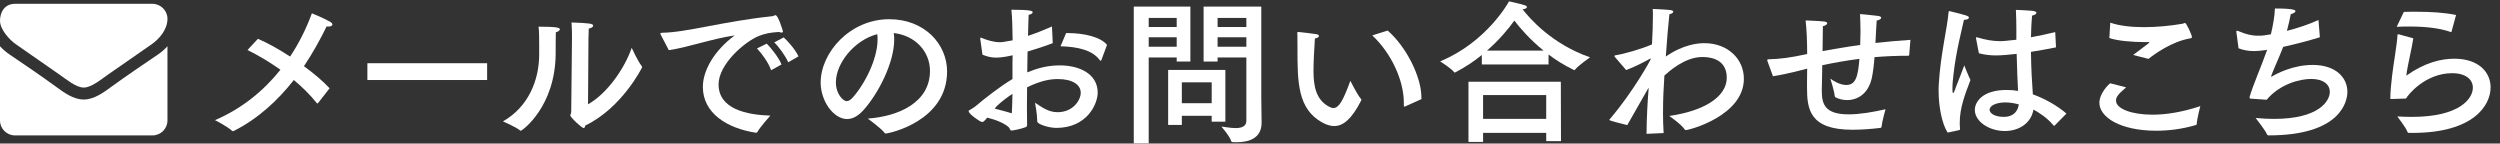 <?xml version="1.0" encoding="utf-8"?>
<!-- Generator: Adobe Illustrator 15.0.0, SVG Export Plug-In  -->
<!DOCTYPE svg PUBLIC "-//W3C//DTD SVG 1.1//EN" "http://www.w3.org/Graphics/SVG/1.1/DTD/svg11.dtd">
<svg version="1.1"
	 xmlns="http://www.w3.org/2000/svg" xmlns:xlink="http://www.w3.org/1999/xlink" xmlns:a="http://ns.adobe.com/AdobeSVGViewerExtensions/3.0/"
	 x="0px" y="0px" width="209px" height="12px" viewBox="0 0 209 12" overflow="visible" enable-background="new 0 0 209 12"
	 xml:space="preserve">
<rect x="0" y="0" width="209" height="12" fill="#333333" stroke="none"/>
<defs>
</defs>
<g>
	<g>
		<path fill="#FFFFFF" d="M12.664,3.711c-1.219,0.844-2.445,1.688-3.656,2.539c-0.508,0.352-1.367,1.07-2,1.07H7H6.992
			c-0.633,0-1.492-0.719-2-1.07C3.781,5.398,2.555,4.555,1.344,3.711C0.789,3.336,0,2.453,0,1.742C0,0.977,0.414,0.32,1.25,0.32
			h11.5c0.68,0,1.25,0.562,1.25,1.25C14,2.445,13.352,3.234,12.664,3.711z M14,10.07c0,0.688-0.562,1.25-1.25,1.25H1.25
			C0.562,11.32,0,10.758,0,10.07V3.867c0.234,0.258,0.5,0.484,0.789,0.68C2.086,5.43,3.398,6.312,4.672,7.242
			C5.328,7.727,6.141,8.32,6.992,8.32H7h0.008c0.852,0,1.664-0.594,2.32-1.078c1.273-0.922,2.586-1.812,3.891-2.695
			C13.5,4.352,13.766,4.125,14,3.867V10.07z"/>
		<path fill="#FFFFFF" d="M26.593,8.613c-0.026,0.013-0.039,0.039-0.065,0.039c-0.013,0-0.026-0.013-0.039-0.026
			c-0.559-0.702-1.222-1.352-1.924-1.937c-1.339,1.703-2.99,3.237-5.031,4.264c-0.013,0.014-0.039,0.014-0.052,0.014
			c-0.026,0-0.065-0.014-0.078-0.026c-0.403-0.377-1.43-0.897-1.43-0.897c2.301-0.987,4.095-2.496,5.473-4.212
			c-0.949-0.676-1.911-1.235-2.756-1.651l0.871-0.936c0.741,0.312,1.716,0.845,2.691,1.482c0.78-1.17,1.378-2.405,1.82-3.614
			c0,0,1.04,0.416,1.56,0.728c0.104,0.065,0.156,0.144,0.156,0.208c0,0.091-0.117,0.169-0.299,0.169c-0.065,0-0.117,0-0.182-0.013
			c-0.533,1.092-1.157,2.223-1.898,3.328c0.819,0.598,1.586,1.248,2.145,1.846L26.593,8.613z"/>
		<path fill="#FFFFFF" d="M40.724,6.689h-10.01V5.285h10.01V6.689z"/>
		<path fill="#FFFFFF" d="M46.805,2.451c0,0.078-0.117,0.195-0.338,0.247c-0.013,0.403-0.013,1.3-0.013,1.586
			c0,0.052,0,0.091,0,0.13c0,4.512-2.808,6.514-2.912,6.514c-0.013,0-0.039,0-0.052-0.014c-0.325-0.285-1.443-0.767-1.443-0.767
			c2.119-1.196,3.029-3.445,3.029-5.59c0-0.065,0-0.117,0-0.183c0,0,0-0.233,0-0.572c0-0.493,0-1.183-0.052-1.572
			C46.584,2.23,46.805,2.321,46.805,2.451z M49.158,8.718c1.573-0.871,3.055-2.978,3.653-4.72c0,0,0.494,1.092,0.832,1.521
			c0.026,0.039,0.039,0.064,0.039,0.104c0,0.026-1.69,3.406-4.758,4.875c-0.026,0.131-0.052,0.208-0.13,0.208
			c-0.156,0-1.118-0.896-1.118-1.065c0-0.078,0.078-0.13,0.078-0.286l0.065-6.228c0-0.247,0-0.78-0.039-1.248
			c1.521,0.052,1.807,0.104,1.807,0.26c0,0.104-0.117,0.208-0.364,0.247c-0.013,0.352-0.026,0.793-0.026,0.793L49.158,8.718z"/>
		<path fill="#FFFFFF" d="M55.248,2.919c-0.026-0.052-0.039-0.091-0.039-0.117c0-0.039,0.039-0.064,0.143-0.064
			c2.054-0.026,5.018-0.937,9.166-1.378c0.065,0,0.104-0.014,0.156-0.039c0.065-0.026,0.117-0.053,0.156-0.053
			c0.234,0,0.624,1.34,0.624,1.353c0,0.065-0.039,0.104-0.117,0.104c-0.052,0-0.117-0.014-0.208-0.053
			c-0.728,0.039-1.196,0.144-1.664,0.325c-1.196,0.468-3.393,2.366-3.393,4.057c0,2.066,2.353,2.548,4.329,2.612
			c0,0-0.858,0.949-1.092,1.379c-0.026,0.038-0.052,0.052-0.091,0.052c-0.013,0-0.013,0-0.026,0
			c-2.444-0.377-4.433-1.651-4.433-3.835c0-1.379,0.962-3.043,2.665-4.304c-1.989,0.299-3.939,1.015-5.512,1.235L55.248,2.919z
			 M64.465,5.87c-0.208-0.611-0.767-1.391-1.183-1.82l0.819-0.402c0.286,0.286,0.988,1.118,1.235,1.742L64.465,5.87z M65.896,5.207
			c-0.234-0.533-0.754-1.261-1.17-1.664l0.793-0.416c0.26,0.234,0.949,0.962,1.235,1.586L65.896,5.207z"/>
		<path fill="#FFFFFF" d="M74.756,3.296c0,1.95-1.313,4.498-2.561,5.902c-0.468,0.521-0.937,0.754-1.378,0.754
			c-1.144,0-2.21-1.521-2.21-3.042c0-2.521,2.457-5.304,5.733-5.304c2.938,0,4.836,2.066,4.836,4.368
			c0,4.146-4.823,5.187-5.148,5.187c-0.026,0-0.052-0.013-0.065-0.039c-0.286-0.39-1.417-1.209-1.417-1.209
			c2.522-0.182,5.2-1.312,5.2-3.991c0-1.638-1.261-2.964-3.029-3.159C74.743,2.932,74.756,3.114,74.756,3.296z M69.881,6.885
			c0,1.001,0.624,1.572,0.897,1.572c0.156,0,0.325-0.104,0.481-0.272c1.027-1.131,2.106-3.25,2.106-4.889
			c0-0.143,0-0.299-0.026-0.441C71.441,3.348,69.881,5.272,69.881,6.885z"/>
		<path fill="#FFFFFF" d="M88.01,3.608c-0.676,0.26-1.404,0.494-2.106,0.702c-0.013,0.559-0.013,1.144-0.026,1.742
			c0.676-0.273,1.547-0.586,2.717-0.586c1.677,0,3.172,0.729,3.172,2.275c0,0.962-0.897,2.951-3.458,2.951
			c-0.637,0-1.599-0.312-1.599-0.546c0-0.026,0-0.052,0-0.091c0-0.507-0.182-1.47-0.182-1.47c0.624,0.416,1.145,0.794,1.885,0.794
			c1.313,0,1.937-1.027,1.937-1.626c0-0.663-0.676-1.144-1.911-1.144c-0.611,0-1.404,0.117-2.574,0.689
			c0,0.598-0.013,1.183-0.013,1.716c0,0.52,0.013,1.001,0.013,1.391c0,0.117,0,0.169-0.117,0.222
			c-0.247,0.116-1.053,0.285-1.17,0.285c-0.156,0-0.143-0.169-0.234-0.26c-0.312-0.325-1.105-0.65-1.807-0.819
			c-0.13,0.156-0.312,0.364-0.403,0.364c-0.052,0-0.117-0.025-0.208-0.064c-0.858-0.547-0.949-0.78-0.949-0.846
			c0-0.039,0.026-0.064,0.117-0.104c0.078-0.039,0.39-0.247,0.442-0.286c0.729-0.624,2.106-1.703,3.107-2.288V5.272l0.013-0.65
			c-0.819,0.195-1.313,0.195-1.365,0.195c-0.403,0-0.754-0.078-1.157-0.247l-0.182-1.3c0-0.026,0-0.039,0-0.053
			c0-0.052,0.013-0.077,0.039-0.077c0.026,0,0.039,0.013,0.065,0.025c0.442,0.182,0.988,0.364,1.547,0.364
			c0.156,0,0.247-0.013,1.053-0.156c-0.013-0.949-0.026-1.833-0.104-2.561c1.599,0,1.781,0.104,1.781,0.208
			c0,0.091-0.13,0.182-0.338,0.221c-0.013,0.377-0.039,0.988-0.052,1.755c0.598-0.195,1.261-0.455,2.002-0.78L88.01,3.608z
			 M83.355,8.848c-0.065,0.064-0.13,0.143-0.195,0.233c0.507,0.13,1.001,0.261,1.43,0.391c0.026-0.533,0.039-1.079,0.052-1.625
			C84.201,8.133,83.707,8.51,83.355,8.848z M92.079,5.012c-0.013,0.039-0.039,0.065-0.065,0.065c-0.026,0-0.039-0.013-0.065-0.039
			c-0.598-0.832-1.807-1.131-3.289-1.17l0.468-1.105c0.026,0,0.052,0,0.078,0c1.508,0,2.821,0.352,3.341,0.988L92.079,5.012z"/>
		<path fill="#FFFFFF" d="M99.516,5.143h-1.144V4.805h-2.34v7.176h-1.248V0.553h4.732V5.143z M96.032,1.502v0.754h2.34V1.502H96.032
			z M96.032,3.114v0.793h2.34V3.114H96.032z M102.441,10.174h-1.144V9.68h-2.496v0.767h-1.144V5.844h4.784V10.174z M98.801,6.885
			v1.741h2.496V6.885H98.801z M105.444,8.21c0,0.208,0.026,1.417,0.026,2.055c0,1.326-1.118,1.625-2.08,1.625
			c-0.117,0-0.247,0-0.364-0.013c-0.052,0-0.078-0.026-0.091-0.065c-0.13-0.442-0.832-1.235-0.832-1.235
			c0.325,0.039,0.78,0.13,1.196,0.13c0.481,0,0.897-0.13,0.897-0.61V4.805h-2.405v0.338h-1.17v-4.59h4.823V8.21z M101.791,1.502
			v0.754h2.405V1.502H101.791z M101.791,3.114v0.793h2.405V3.114H101.791z"/>
		<path fill="#FFFFFF" d="M109.808,5.909c0,1.274,0.195,2.431,1.313,3.017c0.13,0.064,0.247,0.104,0.351,0.104
			c0.468,0,0.819-0.637,1.417-2.275c0,0,0.585,1.184,0.897,1.521c0.013,0.013,0.026,0.039,0.026,0.064
			c0,0.014-0.013,0.039-0.013,0.053c-0.793,1.56-1.508,2.145-2.262,2.145c-0.312,0-0.637-0.104-0.975-0.286
			c-2.093-1.131-2.093-3.419-2.093-6.214c0-1.105-0.013-1.209-0.013-1.287c0-0.064,0.013-0.078,0.039-0.078c0.013,0,0.026,0,0.052,0
			c0.195,0.014,1.17,0.13,1.495,0.183c0.156,0.025,0.221,0.091,0.221,0.155c0,0.078-0.104,0.169-0.338,0.208
			C109.86,4.154,109.808,5.285,109.808,5.909z M116.009,2.555c1.547,1.34,2.821,3.861,2.821,5.591c0,0.039,0,0.091,0,0.143
			l-1.365,0.611c-0.026,0.013-0.039,0.013-0.052,0.013c-0.039,0-0.052-0.025-0.052-0.091c0-0.078,0-0.156,0-0.234
			c0-1.858-1.04-4.134-2.639-5.629L116.009,2.555z"/>
		<path fill="#FFFFFF" d="M129.459,5.39h-5.578V4.596c-0.637,0.521-1.378,1.015-2.197,1.443c-0.026,0.014-0.052,0.026-0.065,0.026
			c-0.026,0-0.039-0.013-0.052-0.026c-0.208-0.299-1.17-0.91-1.17-0.91c3.9-1.611,5.72-4.939,5.759-5.018
			c0,0,0.91,0.194,1.339,0.338c0.091,0.025,0.156,0.091,0.156,0.143c0,0.078-0.104,0.156-0.364,0.183
			c0.572,0.74,2.444,2.912,5.642,4.017c0,0-1.014,0.702-1.261,1.04c-0.013,0.026-0.039,0.026-0.052,0.026
			c-0.013,0-0.039,0-0.052-0.014c-0.78-0.377-1.482-0.818-2.106-1.286V5.39z M130.499,11.799h-1.235v-0.689h-5.278v0.754h-1.222
			V6.832h7.722L130.499,11.799z M123.985,7.95v1.989h5.278V7.95H123.985z M129.043,4.232c-1.183-0.962-2.015-1.95-2.444-2.51
			c-0.481,0.677-1.248,1.6-2.288,2.51H129.043z"/>
		<path fill="#FFFFFF" d="M139.132,6.521c-0.052,0.728-0.104,1.794-0.104,2.886c0,0.585,0.013,1.17,0.052,1.716l-1.43,0.065
			c0.013-1.365,0.078-2.613,0.182-3.849c-0.039,0.053-0.065,0.104-0.104,0.156c-0.65,1.131-1.209,2.132-1.69,2.964
			c-1.495-0.377-1.495-0.402-1.495-0.441c0-0.026,0.026-0.052,0.065-0.091c1.937-2.275,3.406-4.94,3.406-5.019
			c0-0.013-0.013-0.013-0.013-0.013c-0.013,0-0.039,0-0.078,0.025c-0.338,0.195-1.352,0.716-1.976,0.937l-0.962-1.118
			c-0.013-0.013-0.013-0.039-0.013-0.052c0-0.039,0.013-0.053,0.065-0.065c0.676-0.091,2.171-0.52,3.068-0.91
			c0.052-0.871,0.078-1.703,0.078-2.34c0-0.247,0-0.455-0.013-0.624c0,0,0.988,0.039,1.469,0.091
			c0.169,0.026,0.247,0.078,0.247,0.144c0,0.078-0.13,0.169-0.325,0.208c-0.104,0.923-0.208,2.249-0.299,3.536
			c1.482-1.027,2.717-1.118,3.224-1.118c1.95,0,3.302,1.312,3.302,2.977c0,3.081-4.55,4.29-4.862,4.29
			c-0.039,0-0.065-0.025-0.091-0.064c-0.299-0.442-1.287-1.118-1.287-1.118c2.912-0.416,4.81-1.599,4.81-3.198
			c0-1.729-1.69-1.729-2.054-1.729c-1.456,0-2.795,1.222-3.159,1.547L139.132,6.521z"/>
		<path fill="#FFFFFF" d="M159.608,4.609c-0.013,0.039-0.026,0.052-0.078,0.052c-0.962,0-1.911,0.039-2.821,0.117
			c-0.052,0.688-0.13,1.326-0.234,1.781c-0.299,1.287-1.183,1.807-2.054,1.807c-0.338,0-0.663-0.078-0.962-0.221
			c-0.039-0.026-0.065-0.065-0.078-0.117c-0.026-0.403-0.364-1.456-0.364-1.456c0.247,0.195,0.819,0.533,1.326,0.533
			c0.793,0,0.988-0.689,1.105-2.185c-1.131,0.144-2.184,0.338-3.107,0.533c-0.013,0.546-0.026,1.066-0.026,1.495
			c0,0.208-0.013,0.403-0.013,0.585c0,1.105,0.182,2.028,2.249,2.028c0.949,0,2.054-0.195,3.081-0.429c0,0-0.286,0.975-0.338,1.481
			c-0.013,0.052-0.039,0.078-0.091,0.078c-0.702,0.091-1.573,0.156-2.34,0.156c-3.588,0-3.796-1.729-3.796-3.536
			c0-0.13,0-0.26,0-0.403c0-0.351,0.013-0.754,0.013-1.17c-0.182,0.039-0.351,0.091-0.507,0.13
			c-0.832,0.221-1.768,0.416-2.353,0.507l-0.455-1.248c-0.013-0.039-0.026-0.078-0.026-0.104c0-0.039,0.026-0.052,0.104-0.065
			c1.066-0.039,1.729-0.117,3.237-0.441c0-1.001-0.039-2.028-0.13-2.809c0,0,1.105,0.039,1.56,0.091
			c0.182,0.026,0.247,0.078,0.247,0.144c0,0.091-0.156,0.208-0.364,0.247c0,0.494-0.013,1.261-0.026,2.08
			c0.936-0.169,1.989-0.352,3.146-0.508c0.013-0.377,0.026-0.754,0.026-1.104c0-0.598-0.026-1.131-0.039-1.482
			c0,0,1.053,0.091,1.508,0.156c0.182,0.026,0.26,0.091,0.26,0.156c0,0.091-0.156,0.194-0.377,0.233
			c-0.039,0.533-0.065,1.196-0.104,1.872c0.923-0.104,1.911-0.194,2.925-0.26L159.608,4.609z"/>
		<path fill="#FFFFFF" d="M162.821,11.083c-0.494-0.767-0.754-2.223-0.754-3.51c0-0.169,0-0.338,0.013-0.494
			c0.143-2.521,0.702-4.667,0.819-6.045c0.013-0.078,0.013-0.104,0.065-0.104c0.013,0,0.039,0,0.078,0.014
			c1.365,0.338,1.56,0.39,1.56,0.533c0,0.091-0.156,0.182-0.416,0.182c-0.182,0.845-0.663,2.652-0.871,4.537
			c-0.039,0.351-0.091,0.754-0.091,1.17c0,0.052,0,0.091,0,0.143c0,0.183,0.026,0.273,0.052,0.273c0.039,0,0.104-0.104,0.169-0.299
			c0.104-0.338,0.403-1.014,0.767-2.016c0,0,0.325,0.832,0.52,1.223c-0.481,1.248-0.897,2.366-0.897,3.549
			c0,0.182,0,0.352,0.026,0.533c0,0.078-0.013,0.078-0.065,0.104L162.821,11.083z M171.882,3.959
			c-0.728,0.144-1.43,0.273-2.093,0.377c0.013,1.404,0.091,2.613,0.156,3.55c0.936,0.338,2.028,0.923,2.808,1.611l-0.975,0.988
			c-0.026,0.026-0.039,0.039-0.052,0.039c-0.013,0-0.026-0.013-0.052-0.039c-0.533-0.637-1.144-1.027-1.677-1.326
			c-0.195,1.17-1.248,1.794-2.392,1.794c-1.313,0-2.509-0.793-2.509-1.768c0-0.624,0.585-1.664,2.665-1.664
			c0.325,0,0.65,0.025,0.949,0.078c-0.039-0.741-0.091-1.872-0.117-3.095c-0.572,0.065-1.274,0.13-1.716,0.13
			c-0.507,0-0.962-0.052-1.443-0.182L165.2,3.231c-0.013-0.026-0.013-0.039-0.013-0.065c0-0.025,0.013-0.052,0.052-0.052
			c0.026,0,0.039,0,0.065,0.013c0.663,0.195,1.274,0.312,1.859,0.312c0.325,0,0.325,0,1.404-0.117V2.802c0-0.155,0-0.299,0-0.455
			c0-0.48-0.013-0.987-0.039-1.521c0,0,1.014,0.039,1.378,0.078c0.234,0.025,0.338,0.091,0.338,0.169
			c0,0.091-0.13,0.182-0.364,0.233c-0.039,0.339-0.052,0.871-0.065,1.002c-0.013,0.272-0.013,0.546-0.026,0.806
			c0.65-0.117,1.326-0.26,2.028-0.429L171.882,3.959z M167.657,8.562c-0.702,0-1.326,0.233-1.326,0.624
			c0,0.247,0.364,0.585,1.196,0.585c0.676,0,1.144-0.352,1.248-1.04C168.411,8.626,168.021,8.562,167.657,8.562z"/>
		<path fill="#FFFFFF" d="M177.745,7.301c-0.754,0.637-0.845,0.857-0.845,1.117c0,0.689,1.352,1.17,3.042,1.17
			c1.092,0,2.431-0.194,4.004-0.715c0,0-0.273,1.027-0.299,1.495c-0.013,0.065-0.026,0.078-0.091,0.091
			c-1.157,0.339-2.275,0.469-3.289,0.469c-3.016,0-4.758-1.131-4.758-2.341c0-0.52,0.377-1.17,0.897-1.625L177.745,7.301z
			 M178.33,4.596c0.364-0.285,0.962-0.715,1.274-0.962c0.052-0.052,0.078-0.077,0.078-0.091c0-0.025-0.039-0.025-0.104-0.025
			c-0.104,0-0.208,0-0.312,0c-0.936,0-2.223-0.092-2.925-0.339l0.078-1.286c0.728,0.26,1.729,0.377,2.808,0.377
			c1.053,0,2.197-0.104,3.237-0.286c0.091-0.014,0.143-0.065,0.208-0.065c0.104,0,0.572,0.988,0.572,1.184
			c0,0.077-0.052,0.091-0.195,0.116c-1.482,0.261-2.925,1.287-3.432,1.703L178.33,4.596z"/>
		<path fill="#FFFFFF" d="M193.941,3.114c-0.91,0.286-2.028,0.572-3.068,0.806c-0.351,0.923-0.819,1.911-0.988,2.393
			c-0.013,0.039-0.013,0.064-0.013,0.078c0,0.013,0,0.025,0.013,0.025c0.013,0,0.039-0.013,0.078-0.039
			c0.39-0.233,1.742-0.949,3.38-0.949c1.924,0,2.899,1.054,2.899,2.25c0,0.754-0.507,3.64-6.578,3.64
			c-0.078,0-0.104-0.013-0.13-0.065c-0.156-0.377-0.923-1.325-0.962-1.391c0.546,0.052,1.053,0.078,1.534,0.078
			c3.77,0,4.667-1.508,4.667-2.262c0-0.599-0.52-1.079-1.56-1.079c-0.936,0-2.613,0.416-3.718,1.741c-0.104,0-1.3-0.091-1.3-0.091
			c-0.091,0-0.13-0.025-0.13-0.091c0-0.025,0-0.052,0.013-0.091c0.26-0.91,0.988-2.574,1.456-3.9l-0.182,0.026
			c-0.312,0.039-0.611,0.078-0.884,0.078c-0.494,0-0.936-0.078-1.326-0.234l-0.182-1.365c0-0.013,0-0.025,0-0.025
			c0-0.065,0.013-0.078,0.052-0.078c0.026,0,0.065,0.013,0.104,0.025c0.611,0.261,1.092,0.391,1.651,0.391
			c0.403,0,0.468-0.014,1.079-0.117c0.169-0.715,0.312-1.482,0.338-2.158c1.612,0,1.716,0.143,1.716,0.221
			c0,0.092-0.169,0.208-0.39,0.247c-0.078,0.416-0.195,0.923-0.325,1.404c0.949-0.247,1.911-0.572,2.639-0.91L193.941,3.114z"/>
		<path fill="#FFFFFF" d="M201.753,3.205c-0.117,0.819-0.507,2.354-0.585,3.12c1.534-1.092,2.899-1.417,4.017-1.417
			c2.015,0,3.029,1.118,3.029,2.393c0,1.494-1.404,3.809-6.526,3.809c-0.104,0-0.195,0-0.299,0c-0.052,0-0.091-0.013-0.117-0.064
			c-0.13-0.378-0.806-1.235-0.858-1.313c0.416,0.026,0.819,0.039,1.222,0.039c3.978,0,5.096-1.521,5.096-2.444
			c0-0.663-0.572-1.209-1.729-1.209c-2.262,0-3.718,1.833-3.861,2.119c-0.052,0-1.118,0.039-1.222,0.039
			c-0.065,0-0.091,0-0.091-0.078c0.026-1.17,0.234-2.535,0.403-3.64c0.104-0.689,0.182-1.262,0.195-1.612
			c0-0.065,0.026-0.078,0.078-0.078c0.013,0,0.026,0,0.039,0L201.753,3.205z M204.951,2.633c-0.013,0.026-0.026,0.053-0.039,0.053
			c-0.013,0-0.026,0-0.039-0.014c-0.91-0.325-2.132-0.455-3.419-0.455c-0.364,0-0.728,0-1.092,0.026l0.598-1.248
			c0.338-0.013,0.689-0.013,1.027-0.013c1.183,0,2.353,0.064,3.341,0.272L204.951,2.633z"/>
	</g>
</g>
<rect id="_x3C_スライス_x3E__4_" fill="none" width="209" height="12"/>
</svg>
